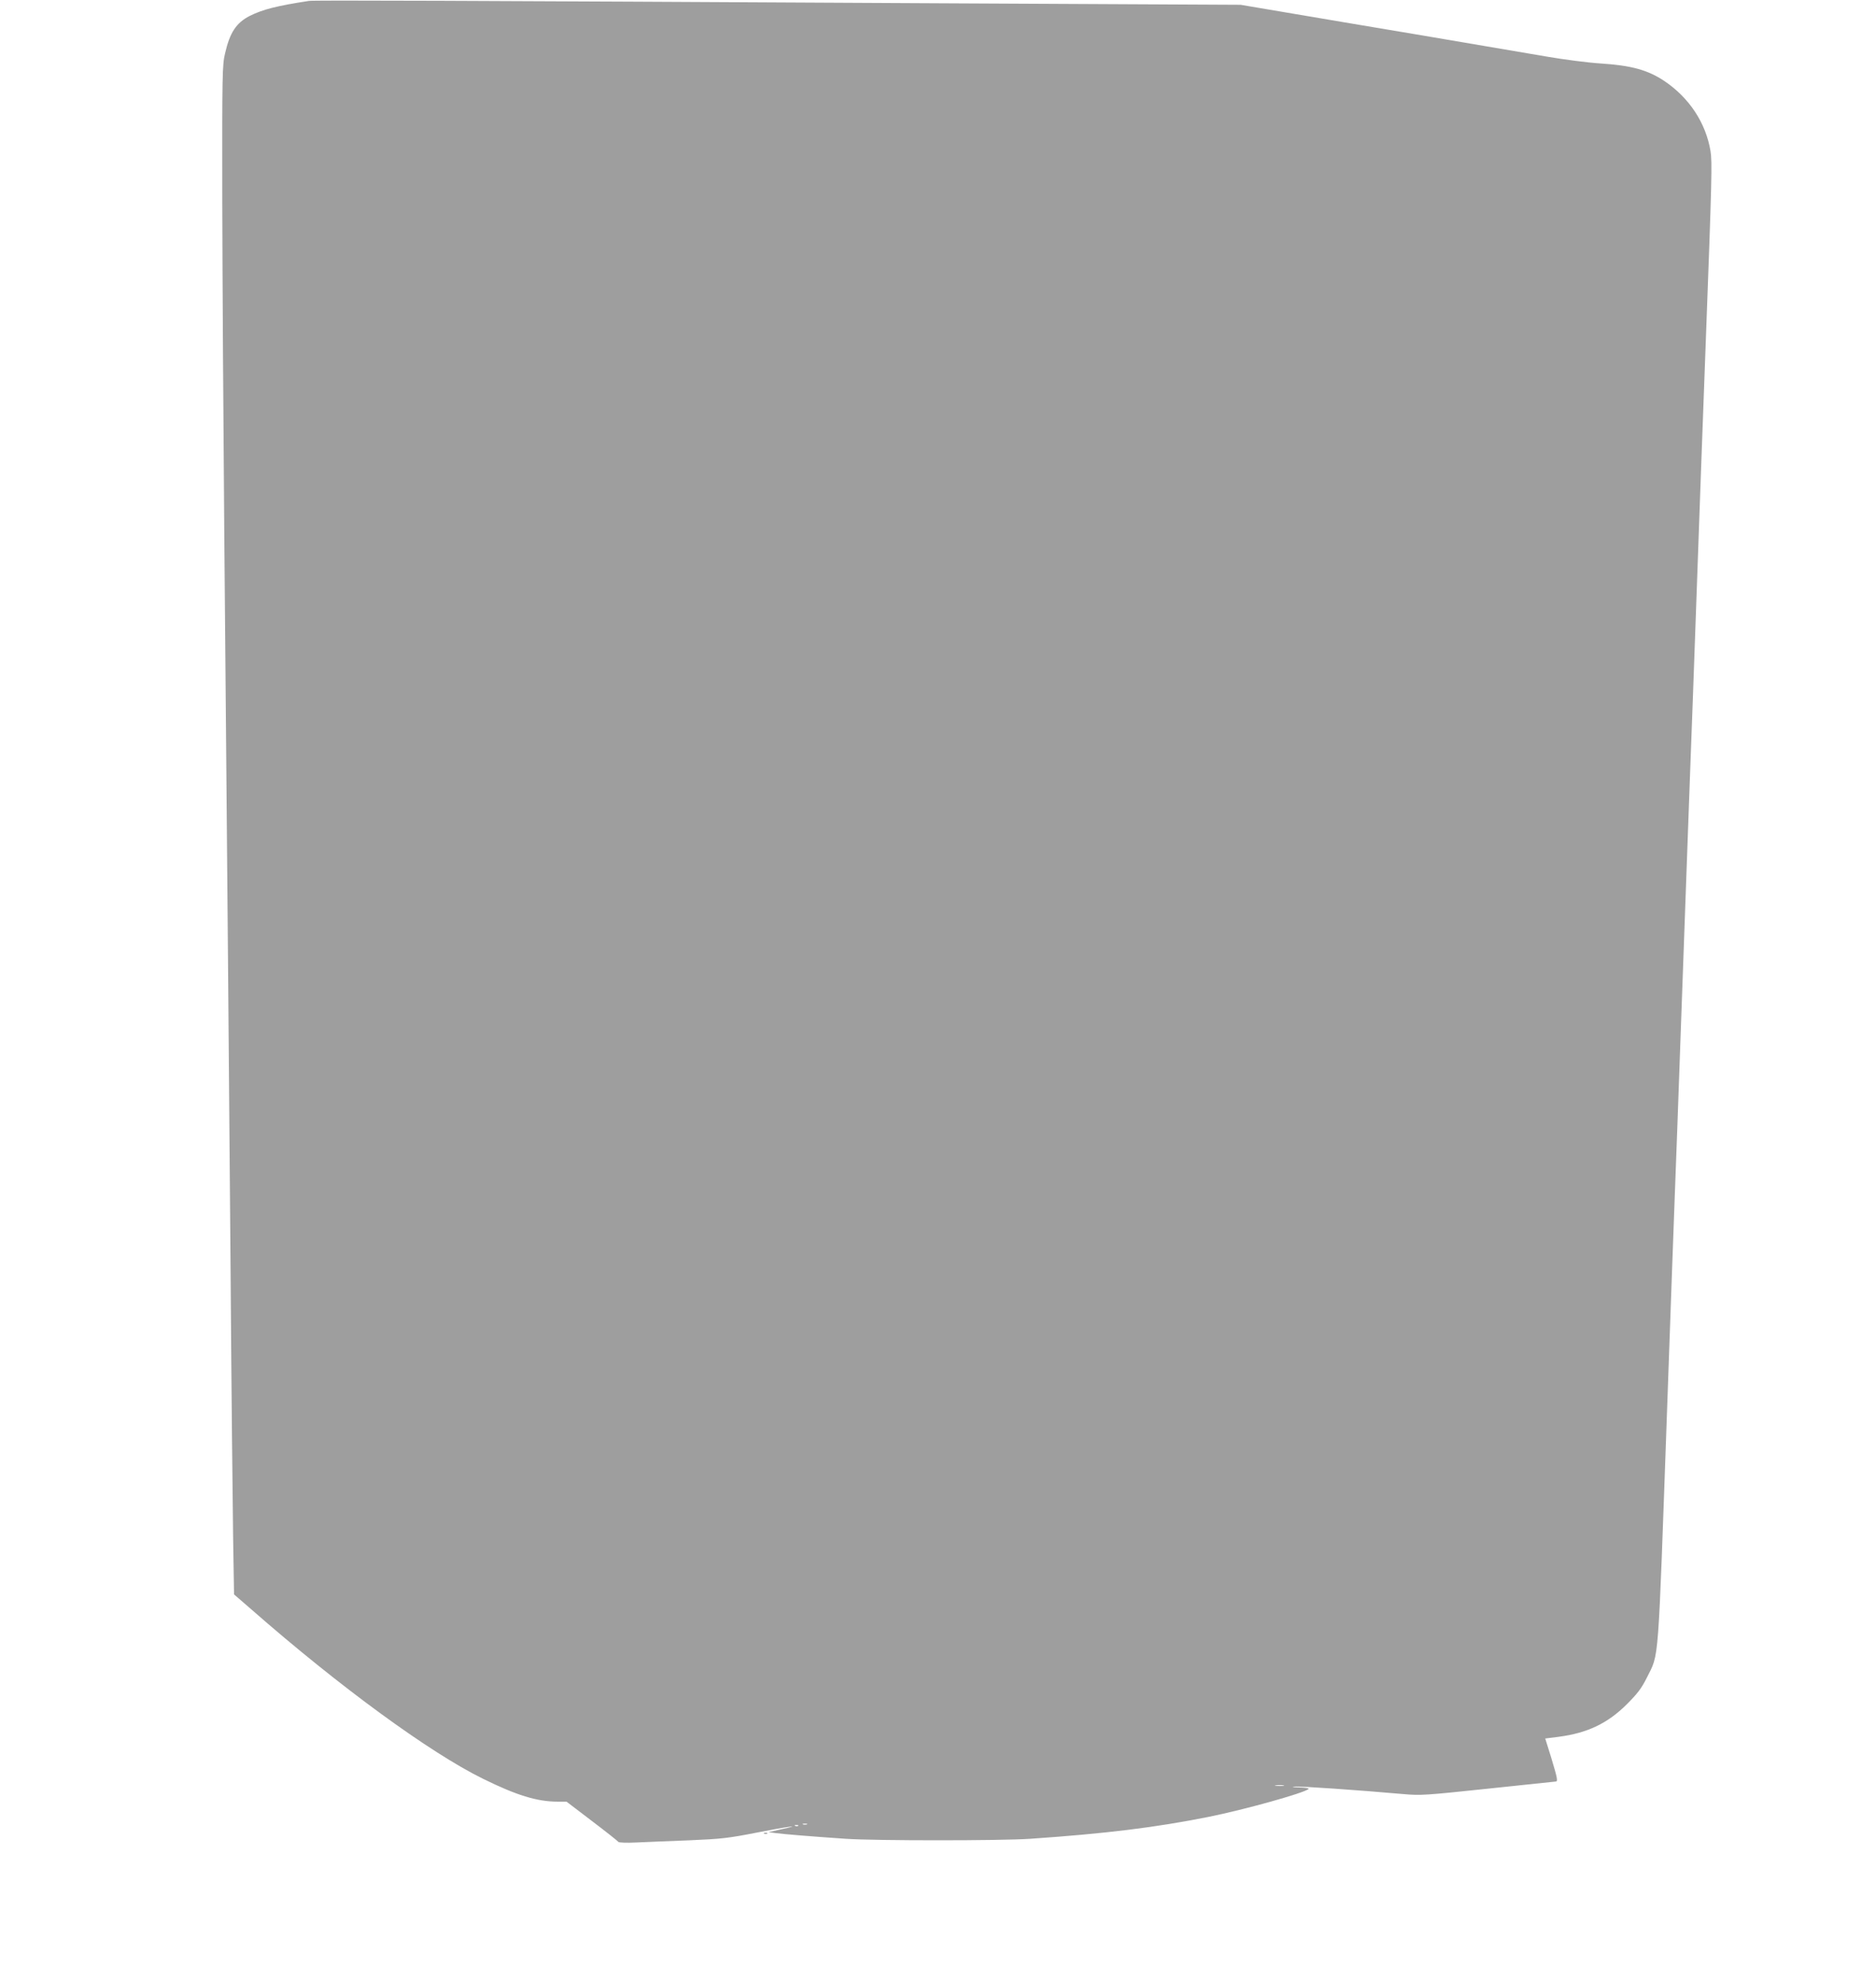 <?xml version="1.0" standalone="no"?>
<!DOCTYPE svg PUBLIC "-//W3C//DTD SVG 20010904//EN"
 "http://www.w3.org/TR/2001/REC-SVG-20010904/DTD/svg10.dtd">
<svg version="1.0" xmlns="http://www.w3.org/2000/svg"
 width="1212pt" height="1280pt" viewBox="0 0 1212 1280"
 preserveAspectRatio="xMidYMid meet">
<g transform="translate(0,1280) scale(0.1,-0.1)"
fill="#9e9e9e" stroke="none">
<path d="M1995 12794 c-208 -32 -298 -55 -382 -97 -87 -45 -128 -107 -159
-242 -18 -75 -19 -133 -18 -950 1 -478 7 -1448 13 -2155 21 -2346 30 -3472 41
-4795 5 -720 13 -1478 16 -1683 l6 -373 112 -97 c569 -499 1154 -926 1496
-1094 217 -107 350 -148 482 -148 l58 0 164 -125 c91 -69 168 -130 171 -135 3
-5 54 -7 113 -4 59 3 213 9 342 14 211 9 255 14 439 50 202 40 311 54 156 21
l-80 -18 45 -6 c51 -7 234 -22 455 -37 194 -13 996 -13 1190 0 494 34 808 73
1150 141 231 46 618 154 650 181 5 4 -22 9 -60 10 -42 1 -55 3 -32 5 34 4 407
-22 702 -48 114 -10 142 -8 549 35 236 25 433 46 437 46 15 0 10 24 -29 153
l-39 125 87 11 c184 24 316 86 441 211 68 68 94 102 128 170 81 164 71 45 131
1725 22 616 44 1242 50 1390 6 149 24 644 40 1100 16 457 34 956 40 1110 6
154 15 402 20 550 6 149 24 644 40 1100 28 791 38 1061 60 1650 40 1068 42
1168 31 1238 -30 183 -138 346 -299 454 -107 71 -212 100 -412 113 -80 5 -235
25 -345 44 -110 19 -470 80 -800 136 -330 55 -730 123 -890 150 l-290 49
-1990 10 c-3139 17 -3998 20 -4030 15z m6298 -11531 c-13 -2 -35 -2 -50 0 -16
2 -5 4 22 4 28 0 40 -2 28 -4z m-3080 -250 c-7 -2 -19 -2 -25 0 -7 3 -2 5 12
5 14 0 19 -2 13 -5z m-56 -9 c-3 -3 -12 -4 -19 -1 -8 3 -5 6 6 6 11 1 17 -2
13 -5z"/>
<path d="M4938 953 c7 -3 16 -2 19 1 4 3 -2 6 -13 5 -11 0 -14 -3 -6 -6z"/>
</g>
</svg>
